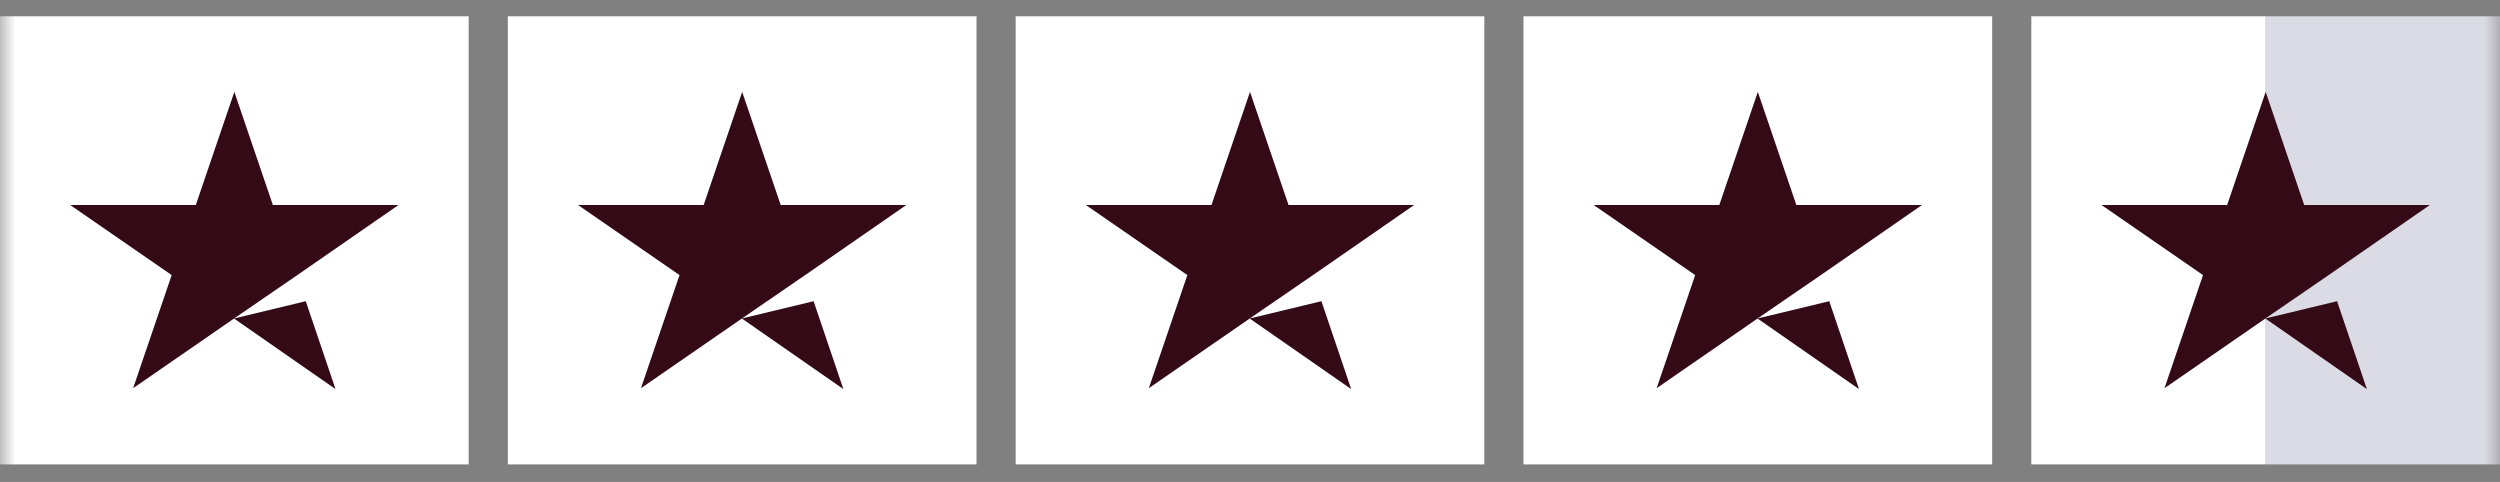 <svg width="83" height="16" viewBox="0 0 83 16" fill="none" xmlns="http://www.w3.org/2000/svg">
<rect x="0" y="0" width="83" height="16" fill="#808080" stroke="none"/>
<mask id="mask0_5_9" style="mask-type:luminance" maskUnits="userSpaceOnUse" x="0" y="0" width="83" height="16">
<path d="M83 0H0V16H83V0Z" fill="white"/>
</mask>
<g mask="url(#mask0_5_9)">
<path d="M15.56 0.541H0V15.418H15.56V0.541Z" fill="white"/>
<path d="M32.42 0.541H16.86V15.418H32.42V0.541Z" fill="white"/>
<path d="M49.28 0.541H33.72V15.418H49.28V0.541Z" fill="white"/>
<path d="M66.14 0.541H50.58V15.418H66.14V0.541Z" fill="white"/>
<path d="M83 0.541H75.22V15.418H83V0.541Z" fill="#DBDBE5"/>
<path d="M75.22 0.541H67.44V15.418H75.22V0.541Z" fill="white"/>
<path d="M7.78 10.571L10.151 10L11.139 12.918L7.78 10.582V10.571ZM13.23 6.806H9.059L7.78 3.051L6.501 6.806H2.33L5.7 9.133L4.42 12.888L7.79 10.561L9.871 9.133L13.23 6.806Z" fill="#340A16"/>
<path d="M24.64 10.571L27.011 10L28 12.918L24.64 10.582V10.571ZM30.09 6.806H25.919L24.64 3.051L23.361 6.806H19.19L22.56 9.133L21.28 12.888L24.65 10.561L26.731 9.133L30.09 6.806Z" fill="#340A16"/>
<path d="M41.5 10.571L43.871 10L44.859 12.918L41.5 10.582V10.571ZM46.95 6.806H42.779L41.5 3.051L40.221 6.806H36.05L39.42 9.133L38.141 12.888L41.51 10.561L43.591 9.133L46.95 6.806Z" fill="#340A16"/>
<path d="M58.36 10.571L60.731 10L61.719 12.918L58.36 10.582V10.571ZM63.81 6.806H59.639L58.36 3.051L57.081 6.806H52.91L56.28 9.133L55.001 12.888L58.37 10.561L60.451 9.133L63.81 6.806Z" fill="#340A16"/>
<path d="M75.22 10.571L77.591 10L78.58 12.918L75.22 10.582V10.571ZM80.67 6.806H76.499L75.22 3.051L73.941 6.806H69.77L73.14 9.133L71.861 12.888L75.23 10.561L77.311 9.133L80.67 6.806Z" fill="#340A16"/>
</g>
</svg>
